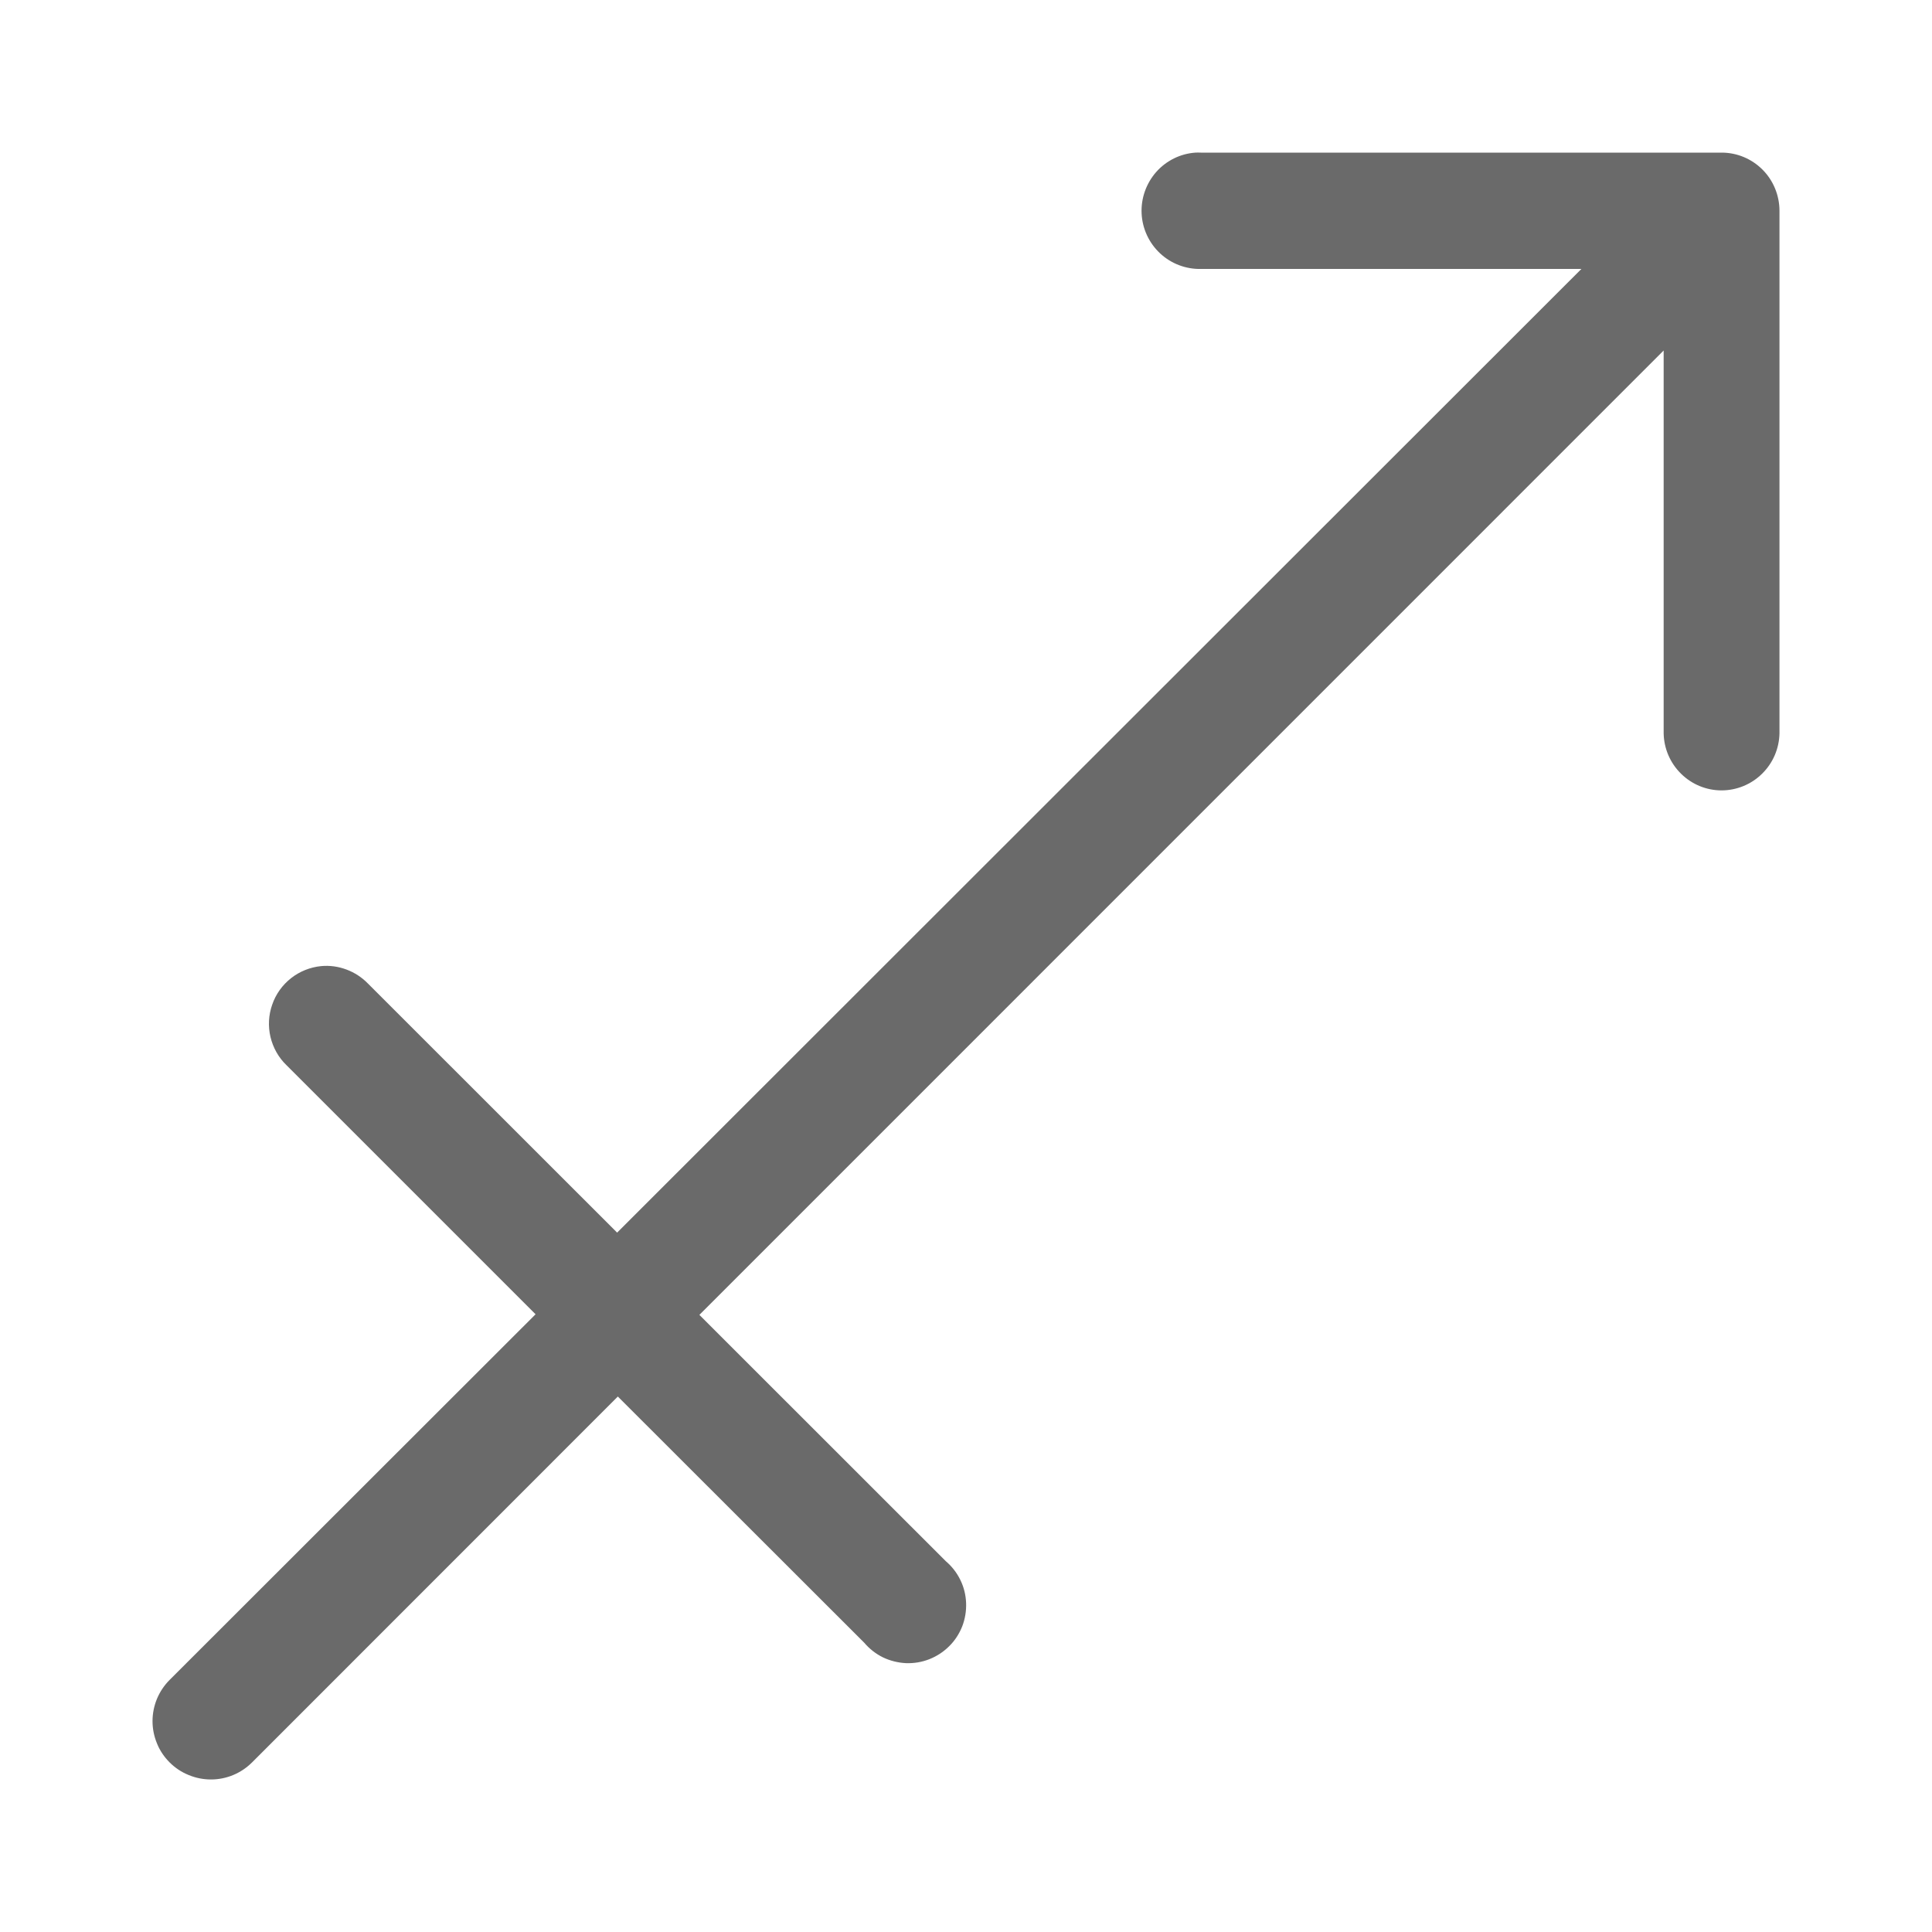 <svg width="19" height="19" viewBox="0 0 19 19" fill="none" xmlns="http://www.w3.org/2000/svg">
<path d="M11.756 1.501C11.608 1.511 11.469 1.58 11.37 1.692C11.272 1.804 11.22 1.95 11.227 2.099C11.234 2.248 11.299 2.389 11.408 2.491C11.517 2.593 11.661 2.648 11.81 2.645H15.552L6.069 12.122L3.62 9.674C3.56 9.612 3.488 9.565 3.408 9.535C3.328 9.505 3.243 9.493 3.158 9.501C3.05 9.512 2.947 9.553 2.862 9.62C2.777 9.687 2.712 9.777 2.677 9.88C2.641 9.982 2.635 10.092 2.66 10.198C2.685 10.303 2.739 10.4 2.817 10.475L5.267 12.925L1.669 16.52C1.615 16.574 1.573 16.637 1.544 16.706C1.515 16.776 1.5 16.851 1.5 16.926C1.5 17.002 1.515 17.076 1.544 17.146C1.572 17.216 1.615 17.279 1.668 17.332C1.722 17.386 1.785 17.428 1.855 17.456C1.924 17.485 1.999 17.5 2.075 17.5C2.15 17.5 2.225 17.485 2.294 17.456C2.364 17.427 2.427 17.384 2.48 17.331L6.076 13.734L8.499 16.155C8.55 16.215 8.612 16.264 8.683 16.299C8.754 16.333 8.831 16.352 8.909 16.356C8.988 16.359 9.066 16.346 9.14 16.317C9.213 16.288 9.279 16.245 9.335 16.189C9.391 16.134 9.434 16.067 9.463 15.994C9.491 15.921 9.504 15.842 9.501 15.764C9.498 15.685 9.479 15.608 9.444 15.537C9.41 15.467 9.361 15.404 9.301 15.353L6.878 12.931L16.361 3.447V7.212C16.364 7.362 16.425 7.504 16.532 7.609C16.638 7.714 16.781 7.773 16.93 7.773C17.079 7.773 17.223 7.714 17.329 7.609C17.436 7.504 17.497 7.362 17.5 7.212V2.07C17.499 1.919 17.439 1.774 17.333 1.668C17.226 1.561 17.082 1.501 16.932 1.501H11.81C11.792 1.5 11.774 1.5 11.756 1.501Z" fill="#6A6A6A"/>
</svg>
